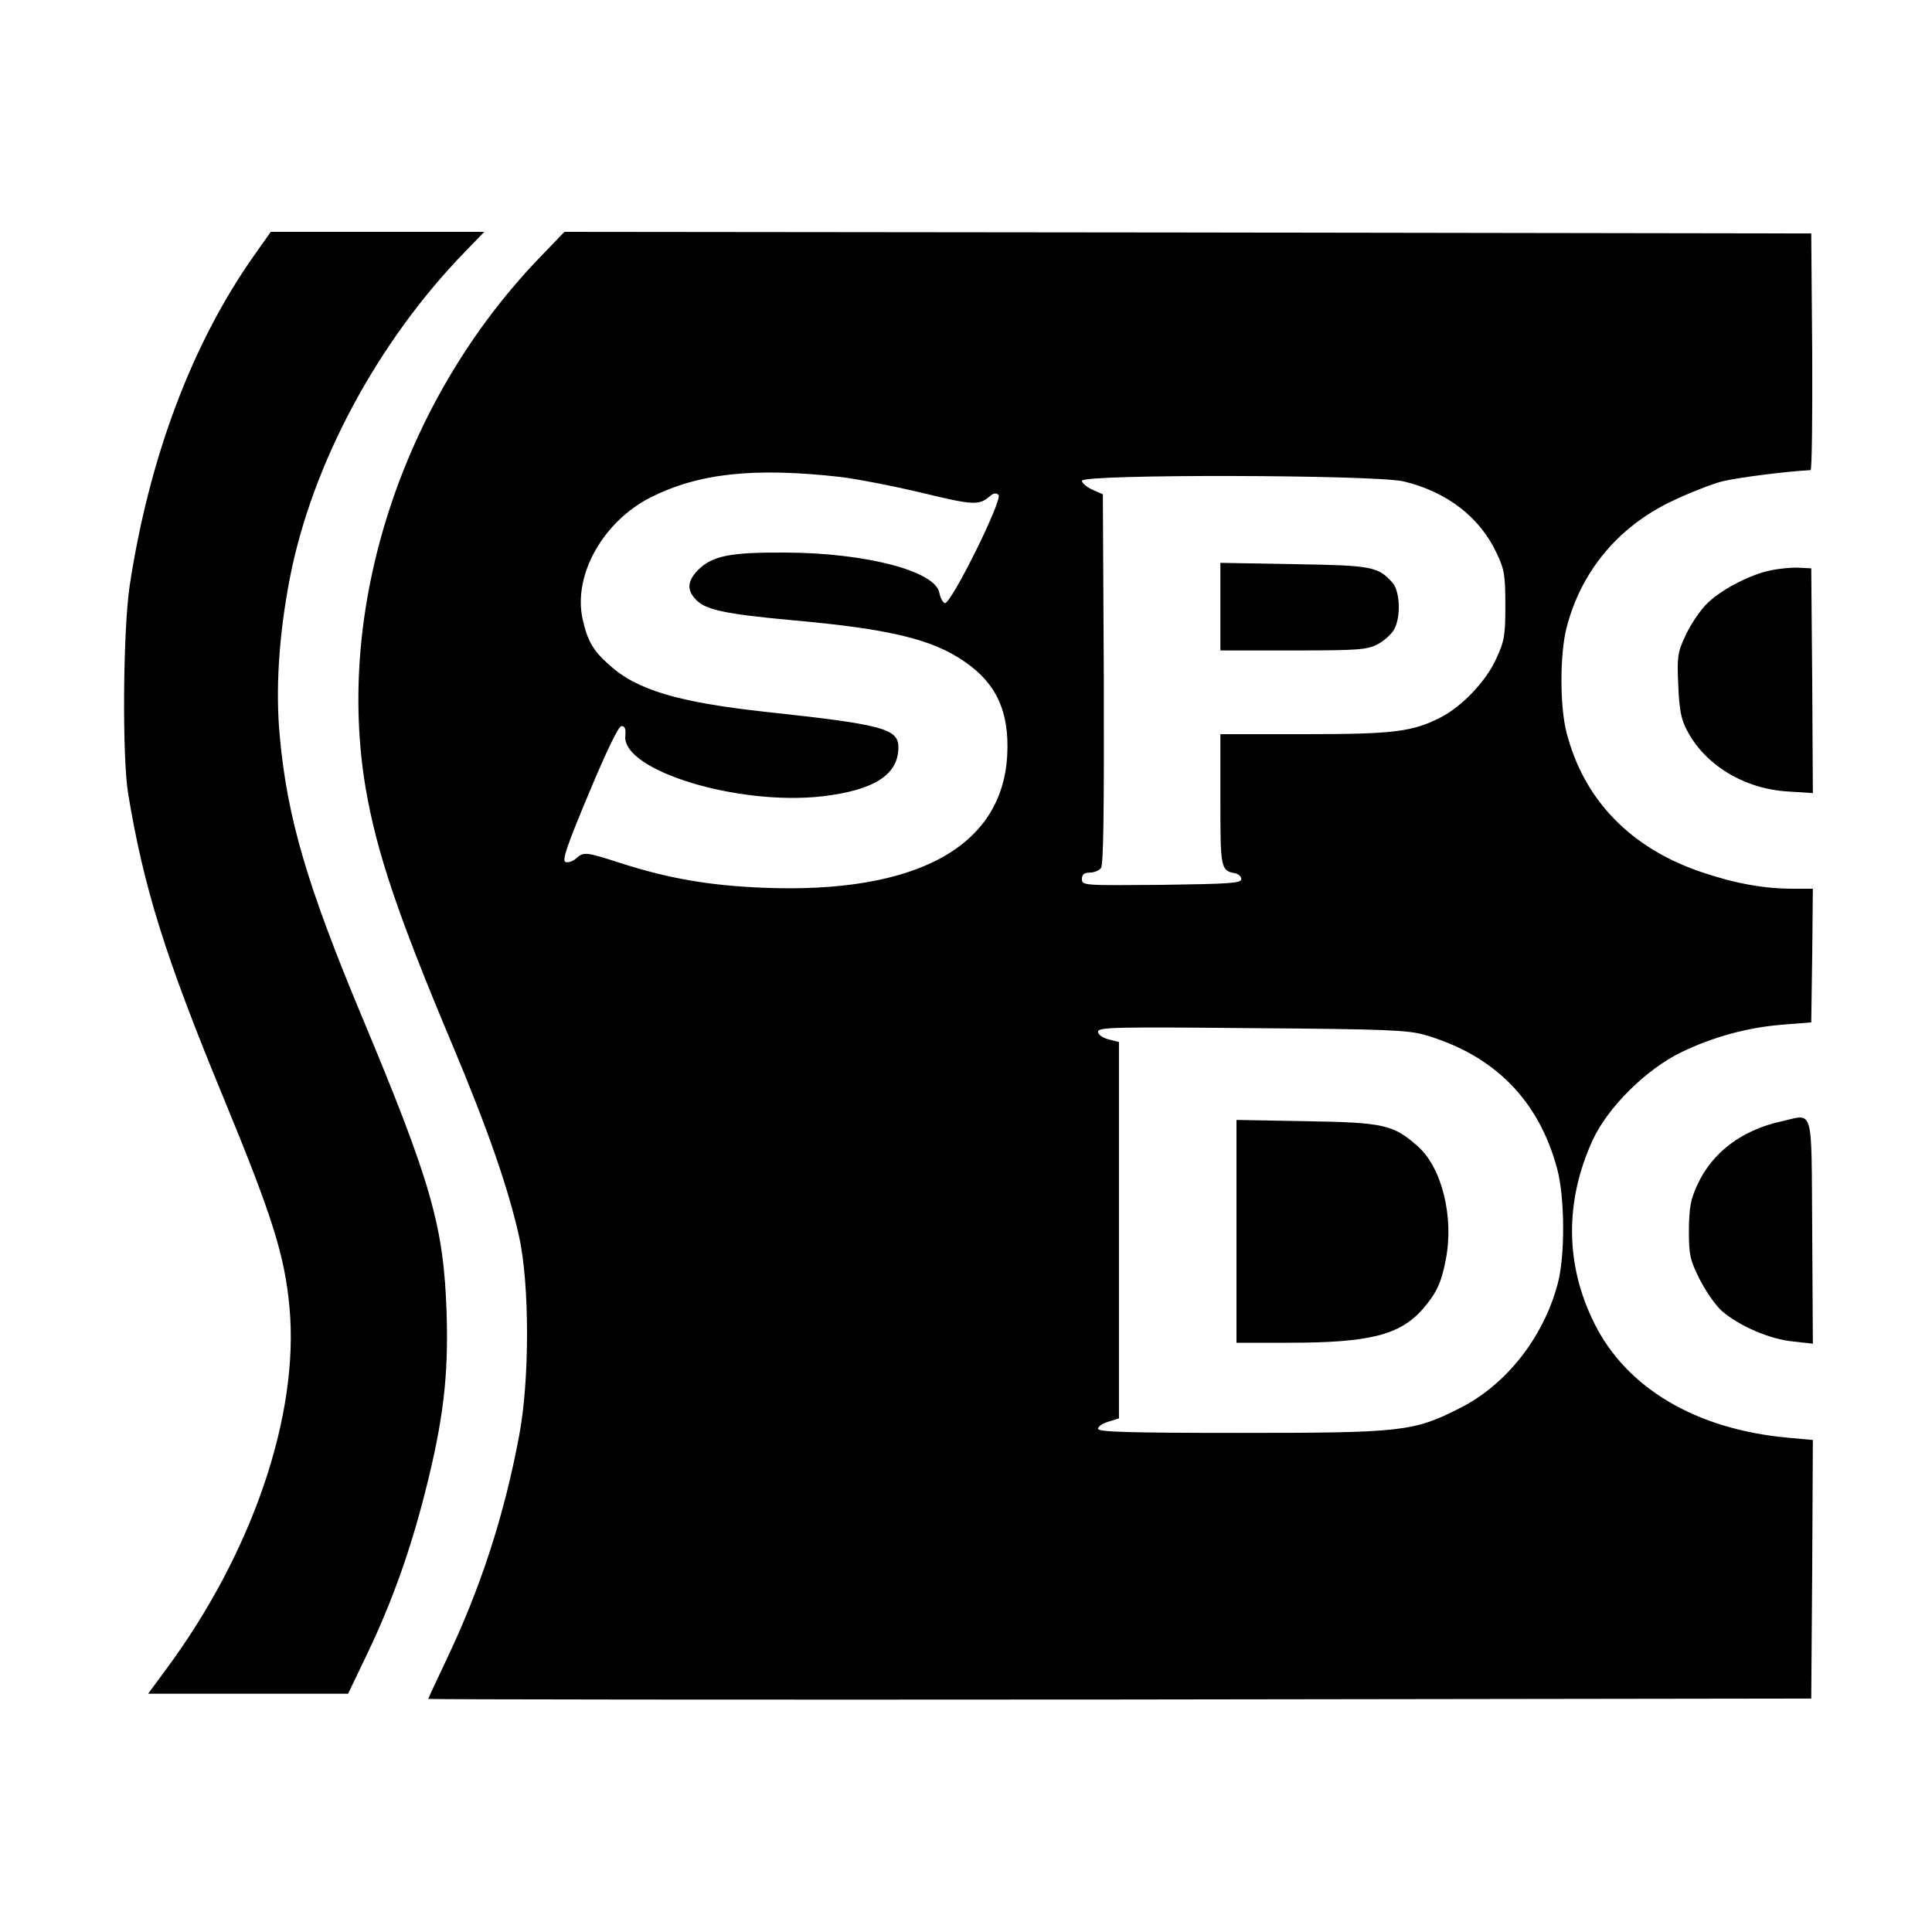 <?xml version="1.0" standalone="no"?>
<!DOCTYPE svg PUBLIC "-//W3C//DTD SVG 20010904//EN"
 "http://www.w3.org/TR/2001/REC-SVG-20010904/DTD/svg10.dtd">
<svg version="1.0" xmlns="http://www.w3.org/2000/svg"
 width="600pt" height="600pt" viewBox="0 0 600 600"
 preserveAspectRatio="xMidYMid meet">
<g transform="translate(0,600) scale(0.1,-0.1)"
fill="#000000" stroke="none">
<path d="M790 5208 c-194 -275 -326 -627 -387 -1025 -21 -138 -24 -531 -5
-648 48 -290 114 -504 296 -944 152 -369 190 -489 205 -651 31 -334 -115 -762
-383 -1124 l-56 -76 311 0 310 0 59 123 c78 163 134 321 180 502 57 224 73
361 67 557 -9 269 -46 402 -264 923 -170 407 -231 616 -254 867 -14 146 -3
315 31 492 69 355 272 734 544 1014 l60 62 -332 0 -331 0 -51 -72z"/>
<path d="M1674 5198 c-425 -443 -634 -1085 -538 -1648 34 -197 100 -394 269
-795 110 -262 173 -443 207 -595 33 -148 33 -449 0 -620 -46 -246 -119 -470
-223 -689 -32 -68 -59 -125 -59 -127 0 -2 966 -3 2148 -2 l2147 3 3 402 2 401
-77 7 c-286 26 -502 154 -602 356 -90 181 -92 377 -5 568 47 102 166 220 275
273 99 48 209 78 318 86 l86 7 3 208 2 207 -62 0 c-89 0 -179 16 -282 51 -221
74 -367 224 -421 434 -21 81 -21 243 0 325 45 175 159 313 326 393 52 25 123
53 157 62 49 12 199 31 275 35 4 0 6 165 5 368 l-3 367 -1936 3 -1936 2 -79
-82z m934 -679 c51 -6 165 -28 253 -49 161 -39 179 -40 212 -12 12 11 21 12
28 5 14 -14 -149 -343 -167 -336 -6 2 -14 17 -17 33 -14 67 -229 123 -477 124
-174 1 -227 -10 -272 -54 -34 -35 -36 -63 -5 -94 30 -30 90 -43 296 -62 303
-27 436 -59 537 -129 99 -68 139 -156 132 -290 -15 -285 -283 -431 -757 -412
-171 7 -294 29 -442 76 -111 36 -116 36 -140 15 -10 -9 -25 -14 -33 -11 -11 5
4 49 73 214 57 136 92 208 101 208 11 0 14 -9 12 -30 -11 -108 350 -218 612
-188 161 19 236 67 236 152 0 58 -48 71 -410 110 -274 30 -403 68 -489 147
-50 44 -67 75 -82 143 -29 136 64 301 211 376 149 75 319 94 588 64z m1751
-14 c134 -32 237 -111 289 -223 24 -50 27 -69 27 -162 0 -95 -3 -111 -29 -167
-31 -69 -107 -148 -172 -181 -88 -45 -147 -52 -423 -52 l-261 0 0 -204 c0
-213 1 -219 45 -228 11 -2 20 -10 20 -18 0 -13 -36 -15 -247 -18 -243 -2 -248
-2 -248 18 0 14 7 20 24 20 13 0 29 6 35 14 8 9 10 172 9 587 l-3 574 -32 14
c-18 8 -33 21 -33 28 0 21 910 19 999 -2z m66 -1719 c216 -63 354 -203 411
-416 24 -90 25 -273 1 -359 -45 -167 -161 -313 -305 -385 -142 -72 -180 -76
-679 -76 -356 0 -443 3 -443 13 0 7 15 17 33 22 l32 10 0 584 0 585 -32 8
c-19 5 -33 15 -33 24 0 14 54 15 478 11 418 -3 484 -6 537 -21z"/>
<path d="M3790 4116 l0 -136 225 0 c202 0 230 2 263 19 21 11 44 32 52 47 21
39 18 118 -6 145 -45 50 -65 53 -306 57 l-228 4 0 -136z"/>
<path d="M3840 2176 l0 -346 163 0 c250 0 344 24 415 104 43 50 58 81 72 154
26 132 -12 287 -88 353 -75 66 -104 73 -344 77 l-218 4 0 -346z"/>
<path d="M5500 4229 c-69 -14 -164 -65 -205 -110 -21 -23 -49 -66 -62 -96 -23
-49 -25 -64 -21 -151 3 -75 9 -107 27 -140 56 -108 178 -182 313 -190 l78 -5
-2 349 -3 349 -40 2 c-22 1 -60 -3 -85 -8z"/>
<path d="M5530 2517 c-121 -27 -212 -96 -258 -195 -22 -47 -26 -72 -27 -142 0
-76 3 -92 33 -152 18 -36 49 -81 69 -99 54 -47 149 -88 221 -95 l62 -7 -2 349
c-3 398 7 364 -98 341z"/>
</g>
</svg>
